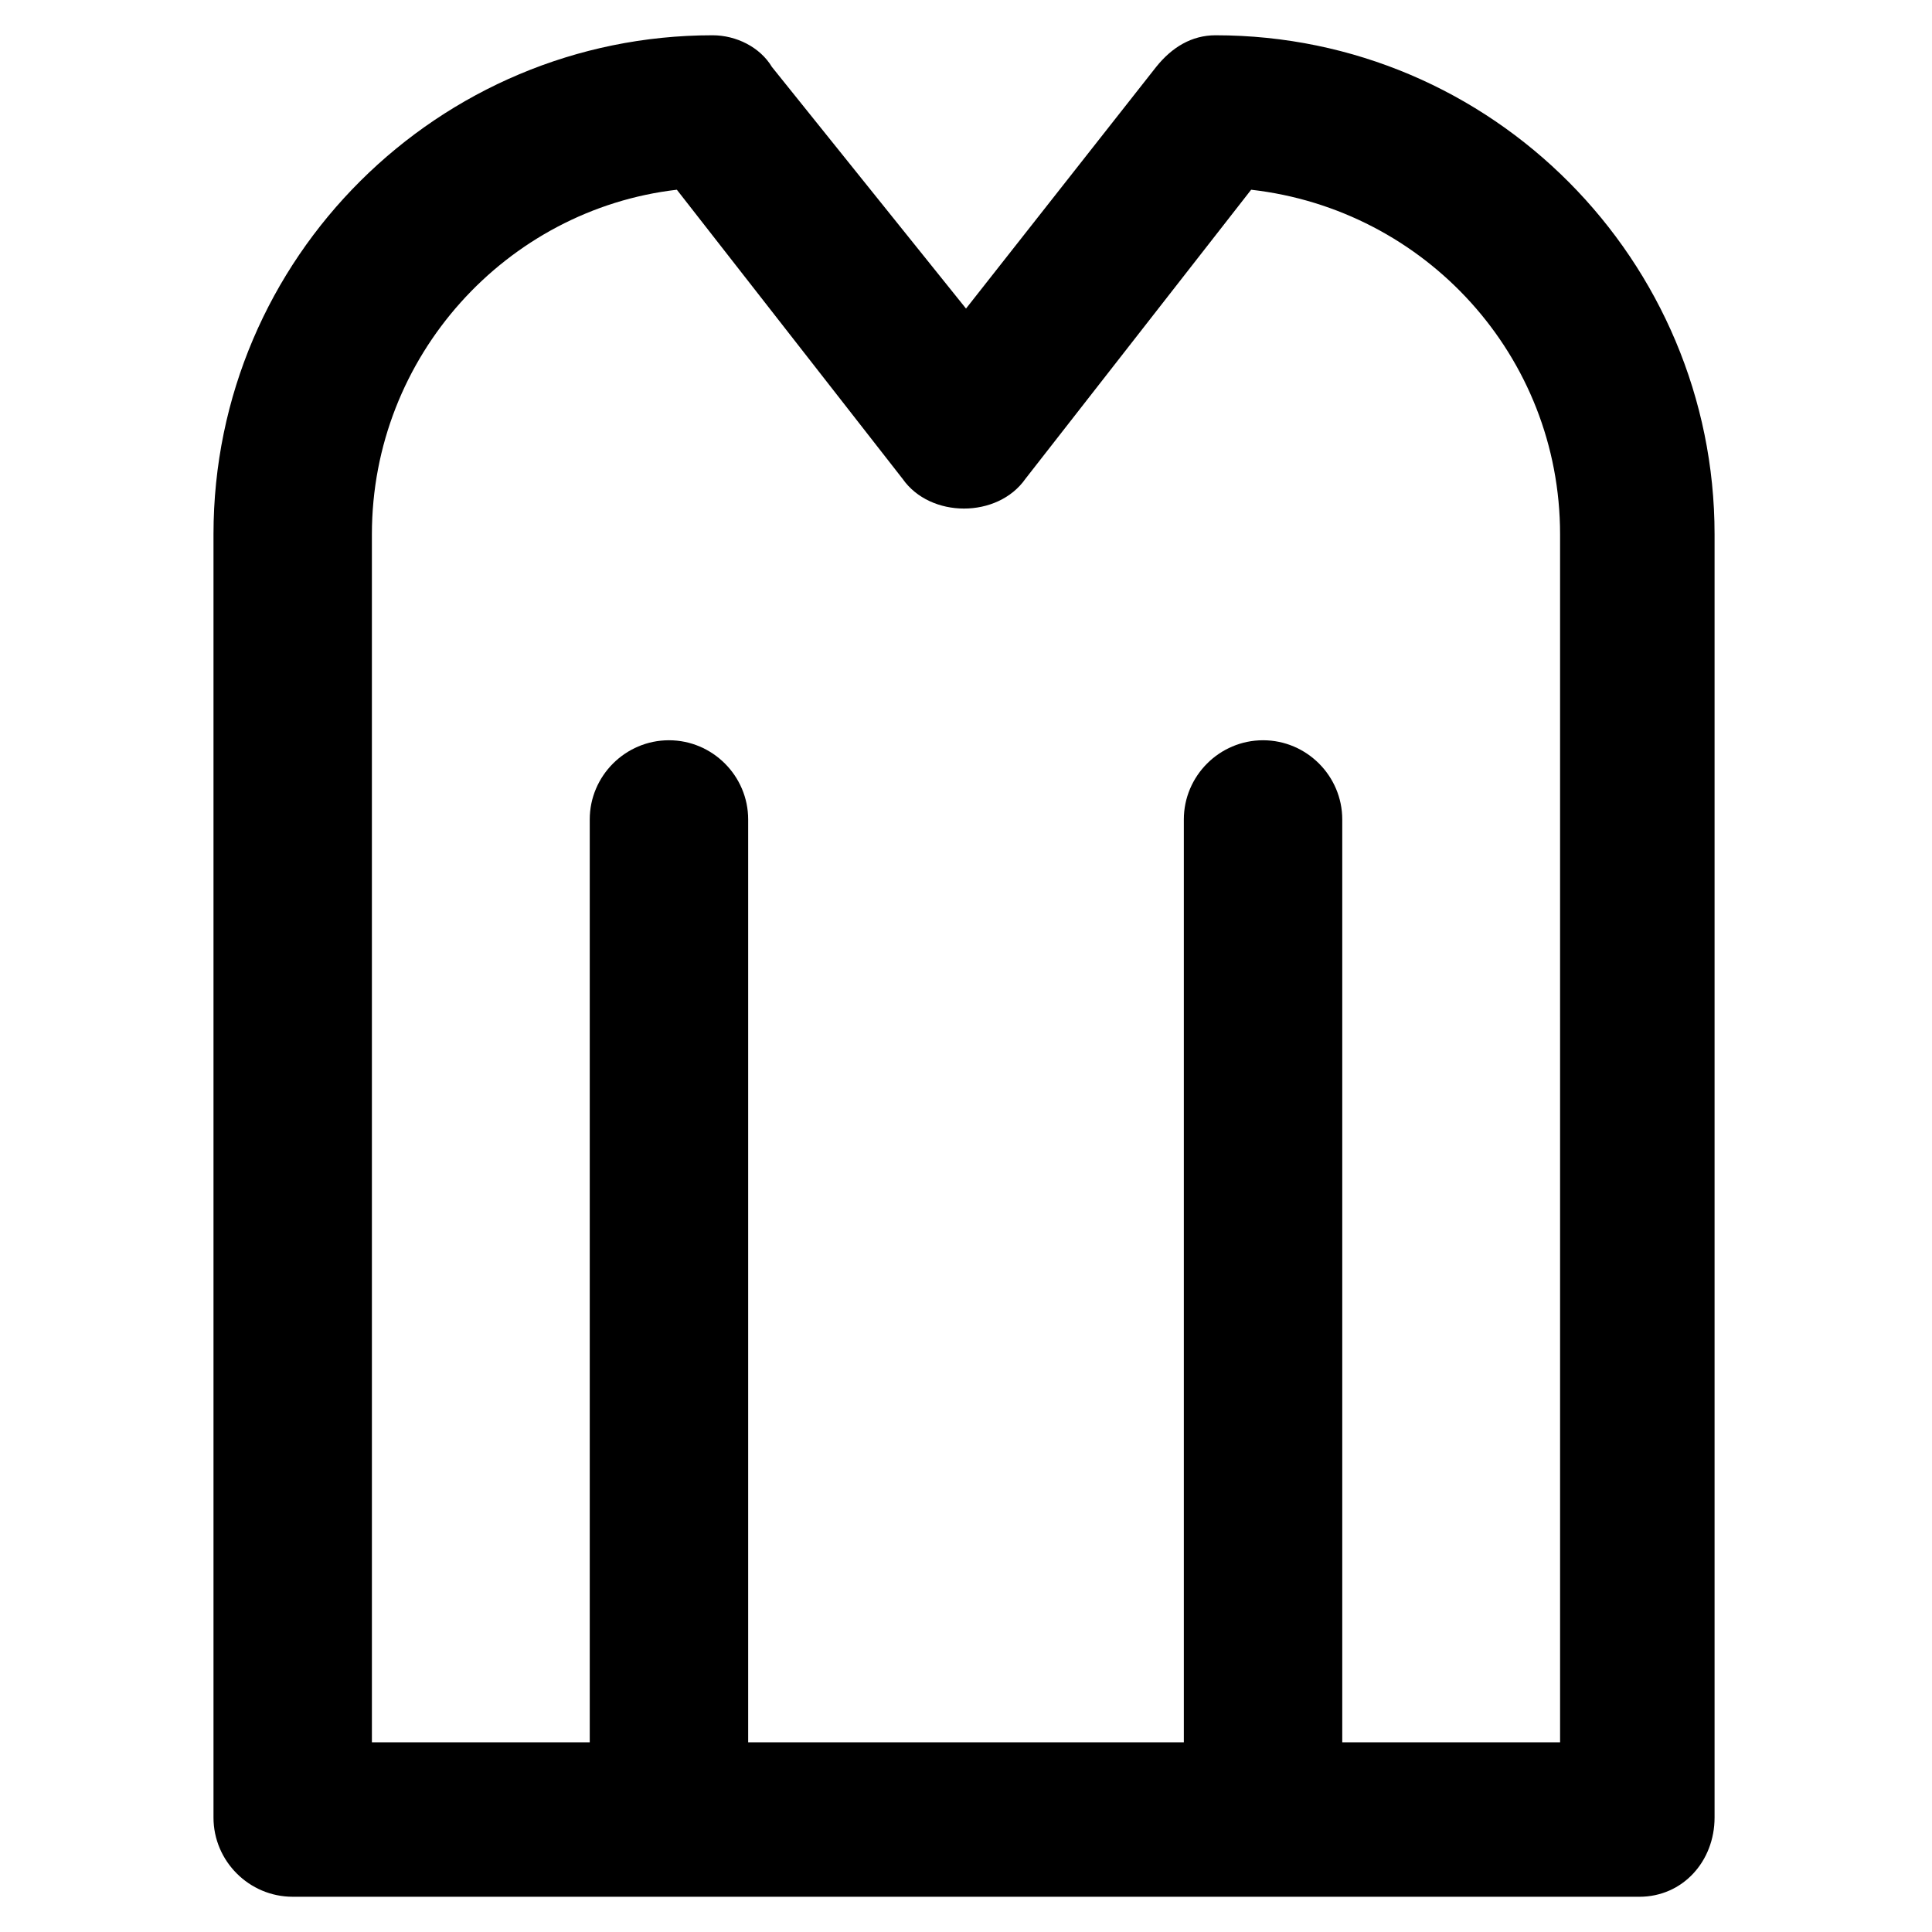 <?xml version="1.0" encoding="UTF-8"?>
<!-- Uploaded to: ICON Repo, www.svgrepo.com, Generator: ICON Repo Mixer Tools -->
<svg fill="#000000" width="800px" height="800px" version="1.1" viewBox="144 144 512 512" xmlns="http://www.w3.org/2000/svg">
 <g>
  <path d="m578.43 646.66h-356.86c-11.547 0-20.992-9.445-20.992-20.992v-340.07c0-73.473 59.828-132.25 132.25-132.25 6.297 0 12.594 3.148 15.742 8.398l51.434 64.027 50.383-64.027c4.199-5.246 9.445-8.398 15.742-8.398 73.473 0 132.25 59.828 132.25 132.25v340.07c0 11.547-8.398 20.996-19.945 20.996zm-335.87-40.934h314.88l-0.004-320.13c0-47.23-35.688-86.066-81.867-91.316l-59.828 76.621c-7.348 10.496-25.191 10.496-32.539 0l-59.828-76.621c-45.129 5.25-80.816 44.086-80.816 91.316z"/>
  <path d="m321.28 636.16c-11.547 0-20.992-9.445-20.992-20.992v-254c0-11.547 9.445-20.992 20.992-20.992s20.992 9.445 20.992 20.992v255.05c0 11.543-9.445 19.941-20.992 19.941z"/>
  <path d="m478.72 636.16c-11.547 0-20.992-9.445-20.992-20.992v-254c0-11.547 9.445-20.992 20.992-20.992s20.992 9.445 20.992 20.992v255.05c-1.051 11.543-9.445 19.941-20.992 19.941z"/>
 </g>
</svg>